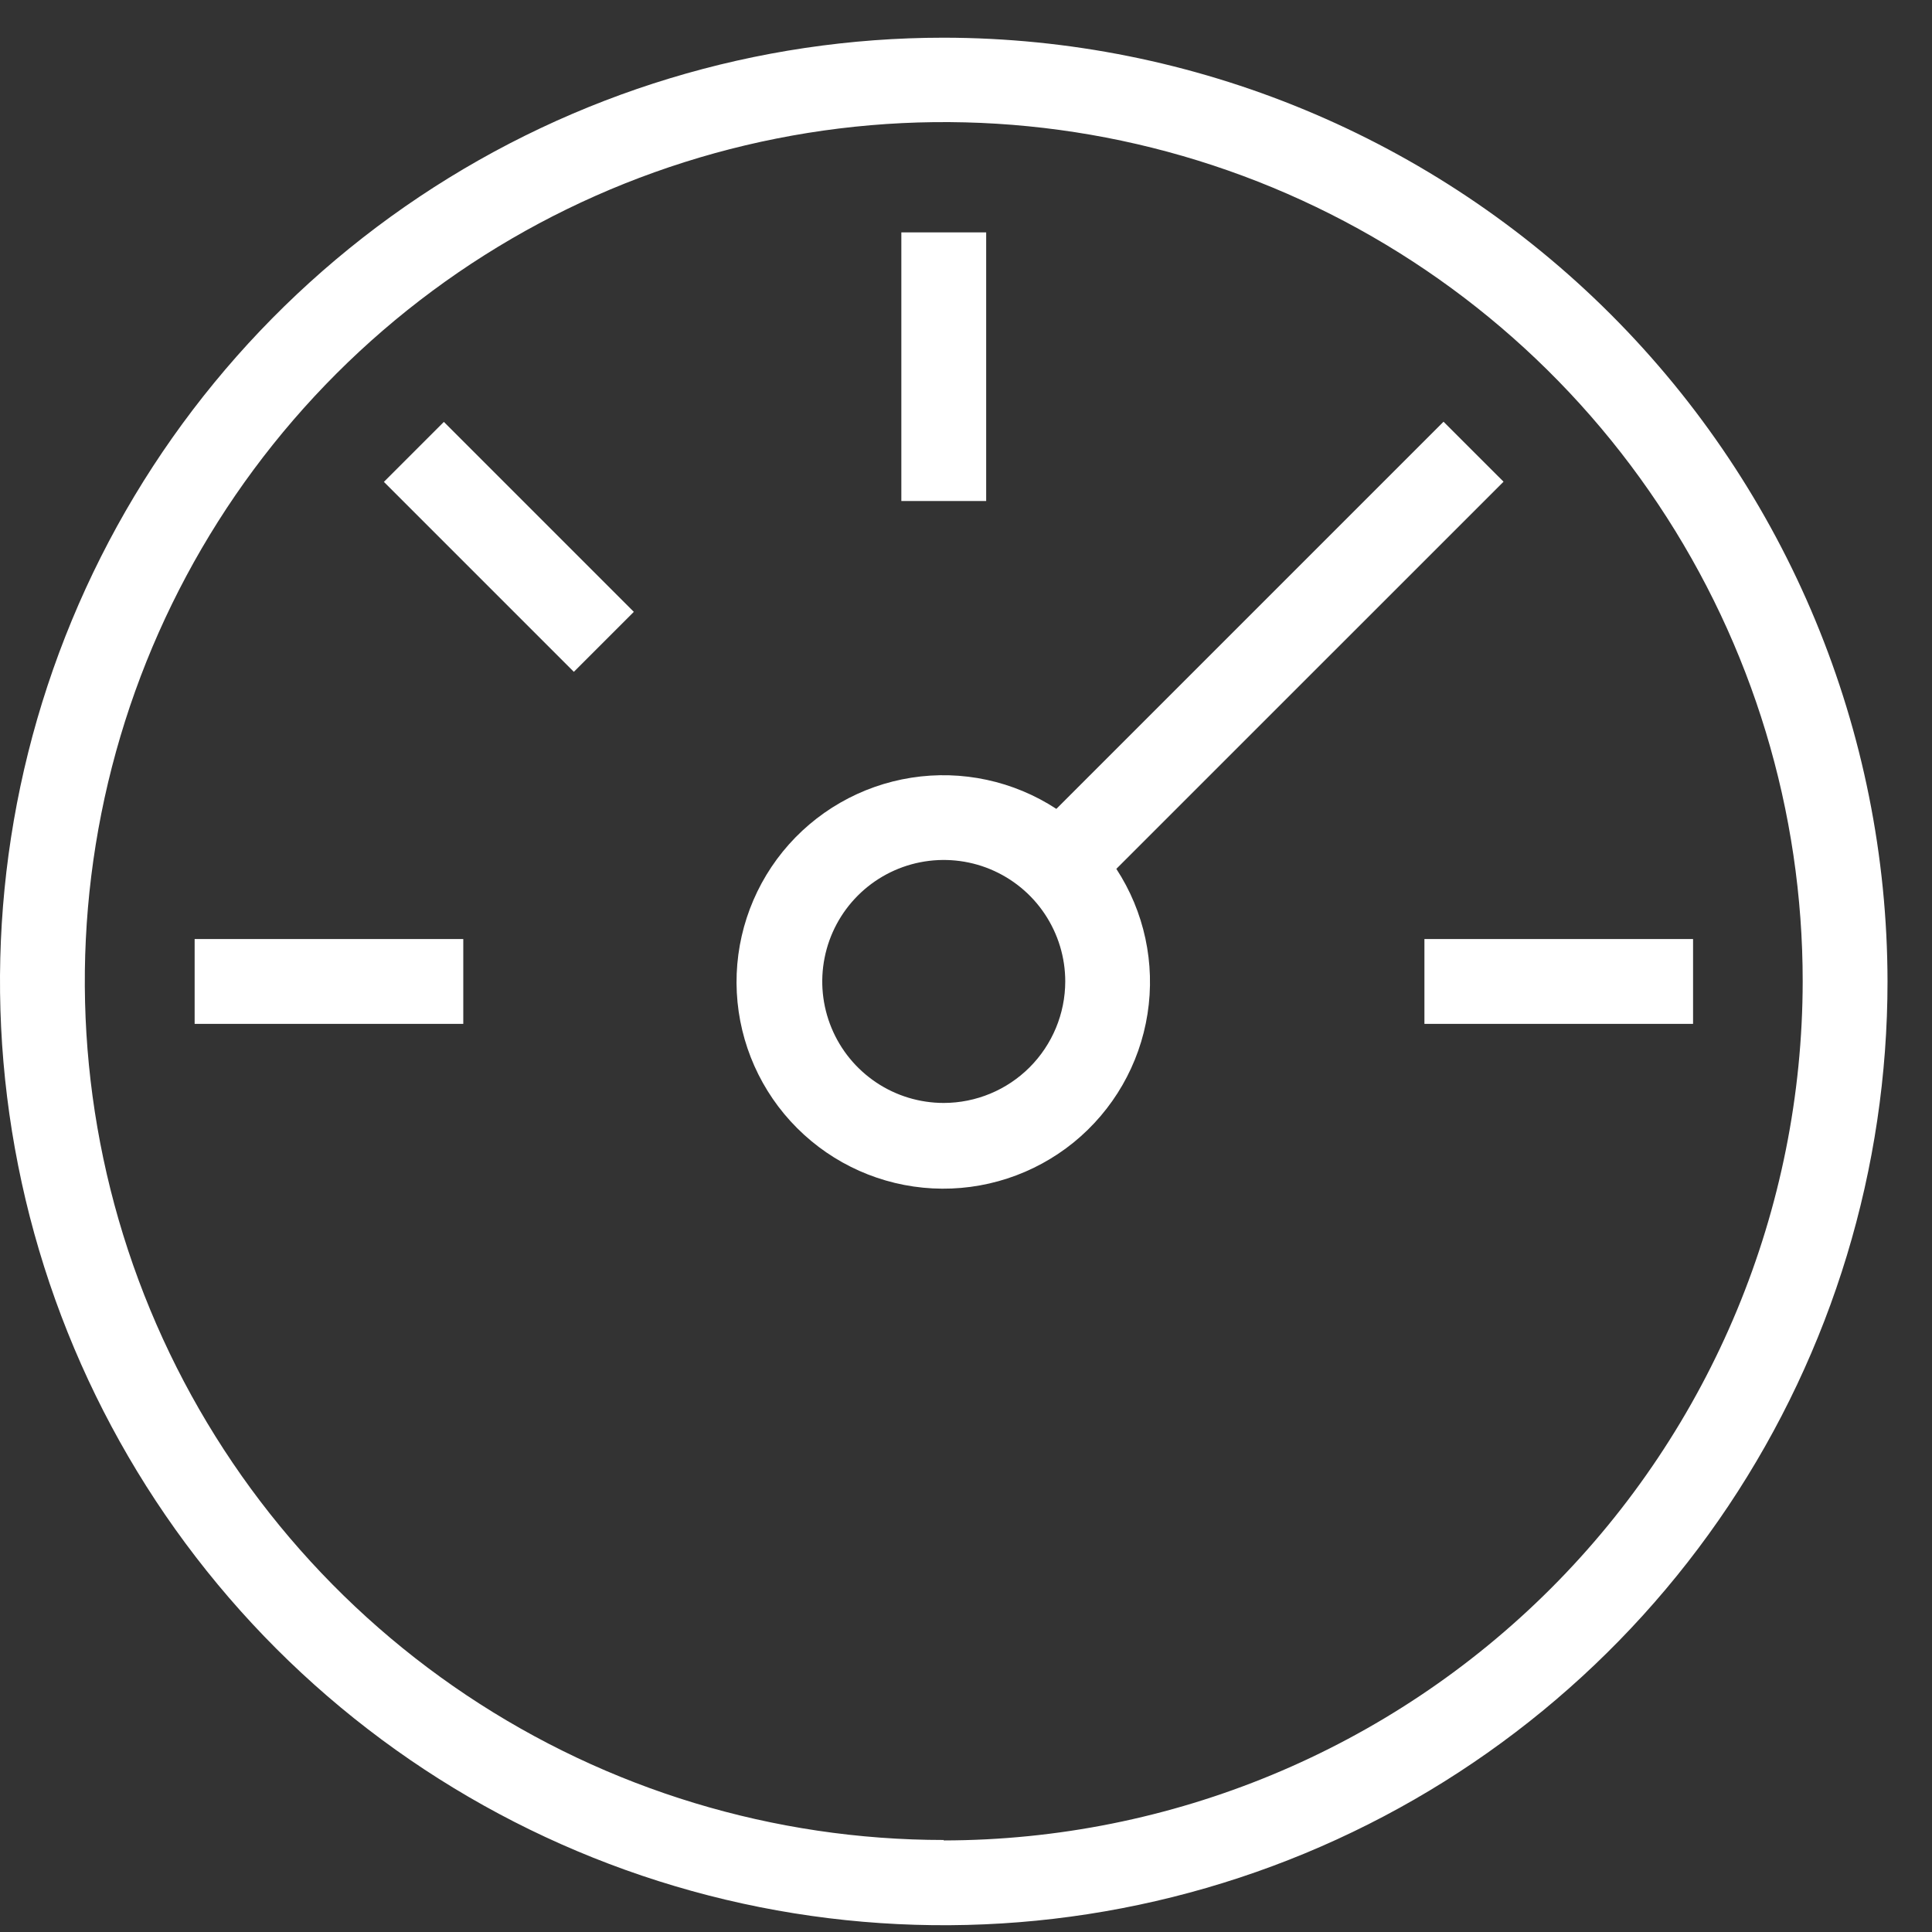 <svg width="43" height="43" viewBox="0 0 43 43" fill="none" xmlns="http://www.w3.org/2000/svg">
<rect x="0" y="0" width="43" height="43" fill="#333333" stroke="none"/>
<path d="M21.005 0.839C16.851 0.839 12.79 2.071 9.335 4.379C5.881 6.687 3.189 9.968 1.599 13.806C0.009 17.644 -0.407 21.867 0.404 25.942C1.214 30.017 3.215 33.759 6.152 36.697C9.09 39.635 12.833 41.635 16.907 42.446C20.982 43.256 25.205 42.84 29.043 41.25C32.881 39.66 36.162 36.968 38.47 33.514C40.778 30.06 42.01 25.999 42.01 21.844C42.004 16.275 39.789 10.936 35.851 6.998C31.913 3.061 26.574 0.845 21.005 0.839ZM21.005 40.952C17.224 40.952 13.527 39.831 10.383 37.73C7.239 35.629 4.789 32.642 3.342 29.148C1.895 25.655 1.517 21.81 2.256 18.102C2.994 14.393 4.816 10.987 7.49 8.313C10.165 5.64 13.572 3.82 17.281 3.084C20.99 2.347 24.834 2.727 28.327 4.175C31.82 5.624 34.806 8.076 36.905 11.221C39.005 14.366 40.124 18.063 40.122 21.844C40.116 26.913 38.1 31.771 34.516 35.355C30.932 38.939 26.073 40.955 21.005 40.962V40.952Z" fill="white"/>
<path d="M21.949 5.172H20.061V11.151H21.949V5.172Z" fill="white"/>
<path d="M37.682 20.9H31.703V22.788H37.682V20.9Z" fill="white"/>
<path d="M10.311 20.9H4.332V22.788H10.311V20.9Z" fill="white"/>
<path d="M9.879 9.39L8.544 10.725L12.772 14.953L14.107 13.618L9.879 9.39Z" fill="white"/>
<path d="M33.464 10.721L32.128 9.386L23.511 18.003C22.558 17.38 21.408 17.133 20.284 17.309C19.159 17.485 18.14 18.071 17.422 18.954C16.705 19.838 16.34 20.956 16.399 22.093C16.458 23.229 16.936 24.304 17.741 25.108C18.546 25.913 19.62 26.391 20.757 26.45C21.893 26.509 23.011 26.144 23.895 25.427C24.778 24.709 25.365 23.69 25.54 22.565C25.716 21.441 25.469 20.291 24.846 19.338L33.464 10.721ZM21.005 24.548C20.47 24.548 19.947 24.39 19.503 24.093C19.058 23.795 18.711 23.373 18.507 22.879C18.302 22.385 18.248 21.841 18.353 21.317C18.457 20.792 18.715 20.31 19.093 19.932C19.471 19.554 19.953 19.296 20.477 19.192C21.002 19.088 21.546 19.141 22.04 19.346C22.534 19.551 22.956 19.897 23.253 20.342C23.55 20.787 23.709 21.309 23.709 21.844C23.708 22.561 23.422 23.248 22.916 23.755C22.409 24.262 21.722 24.547 21.005 24.548Z" fill="white"/>
</svg>
